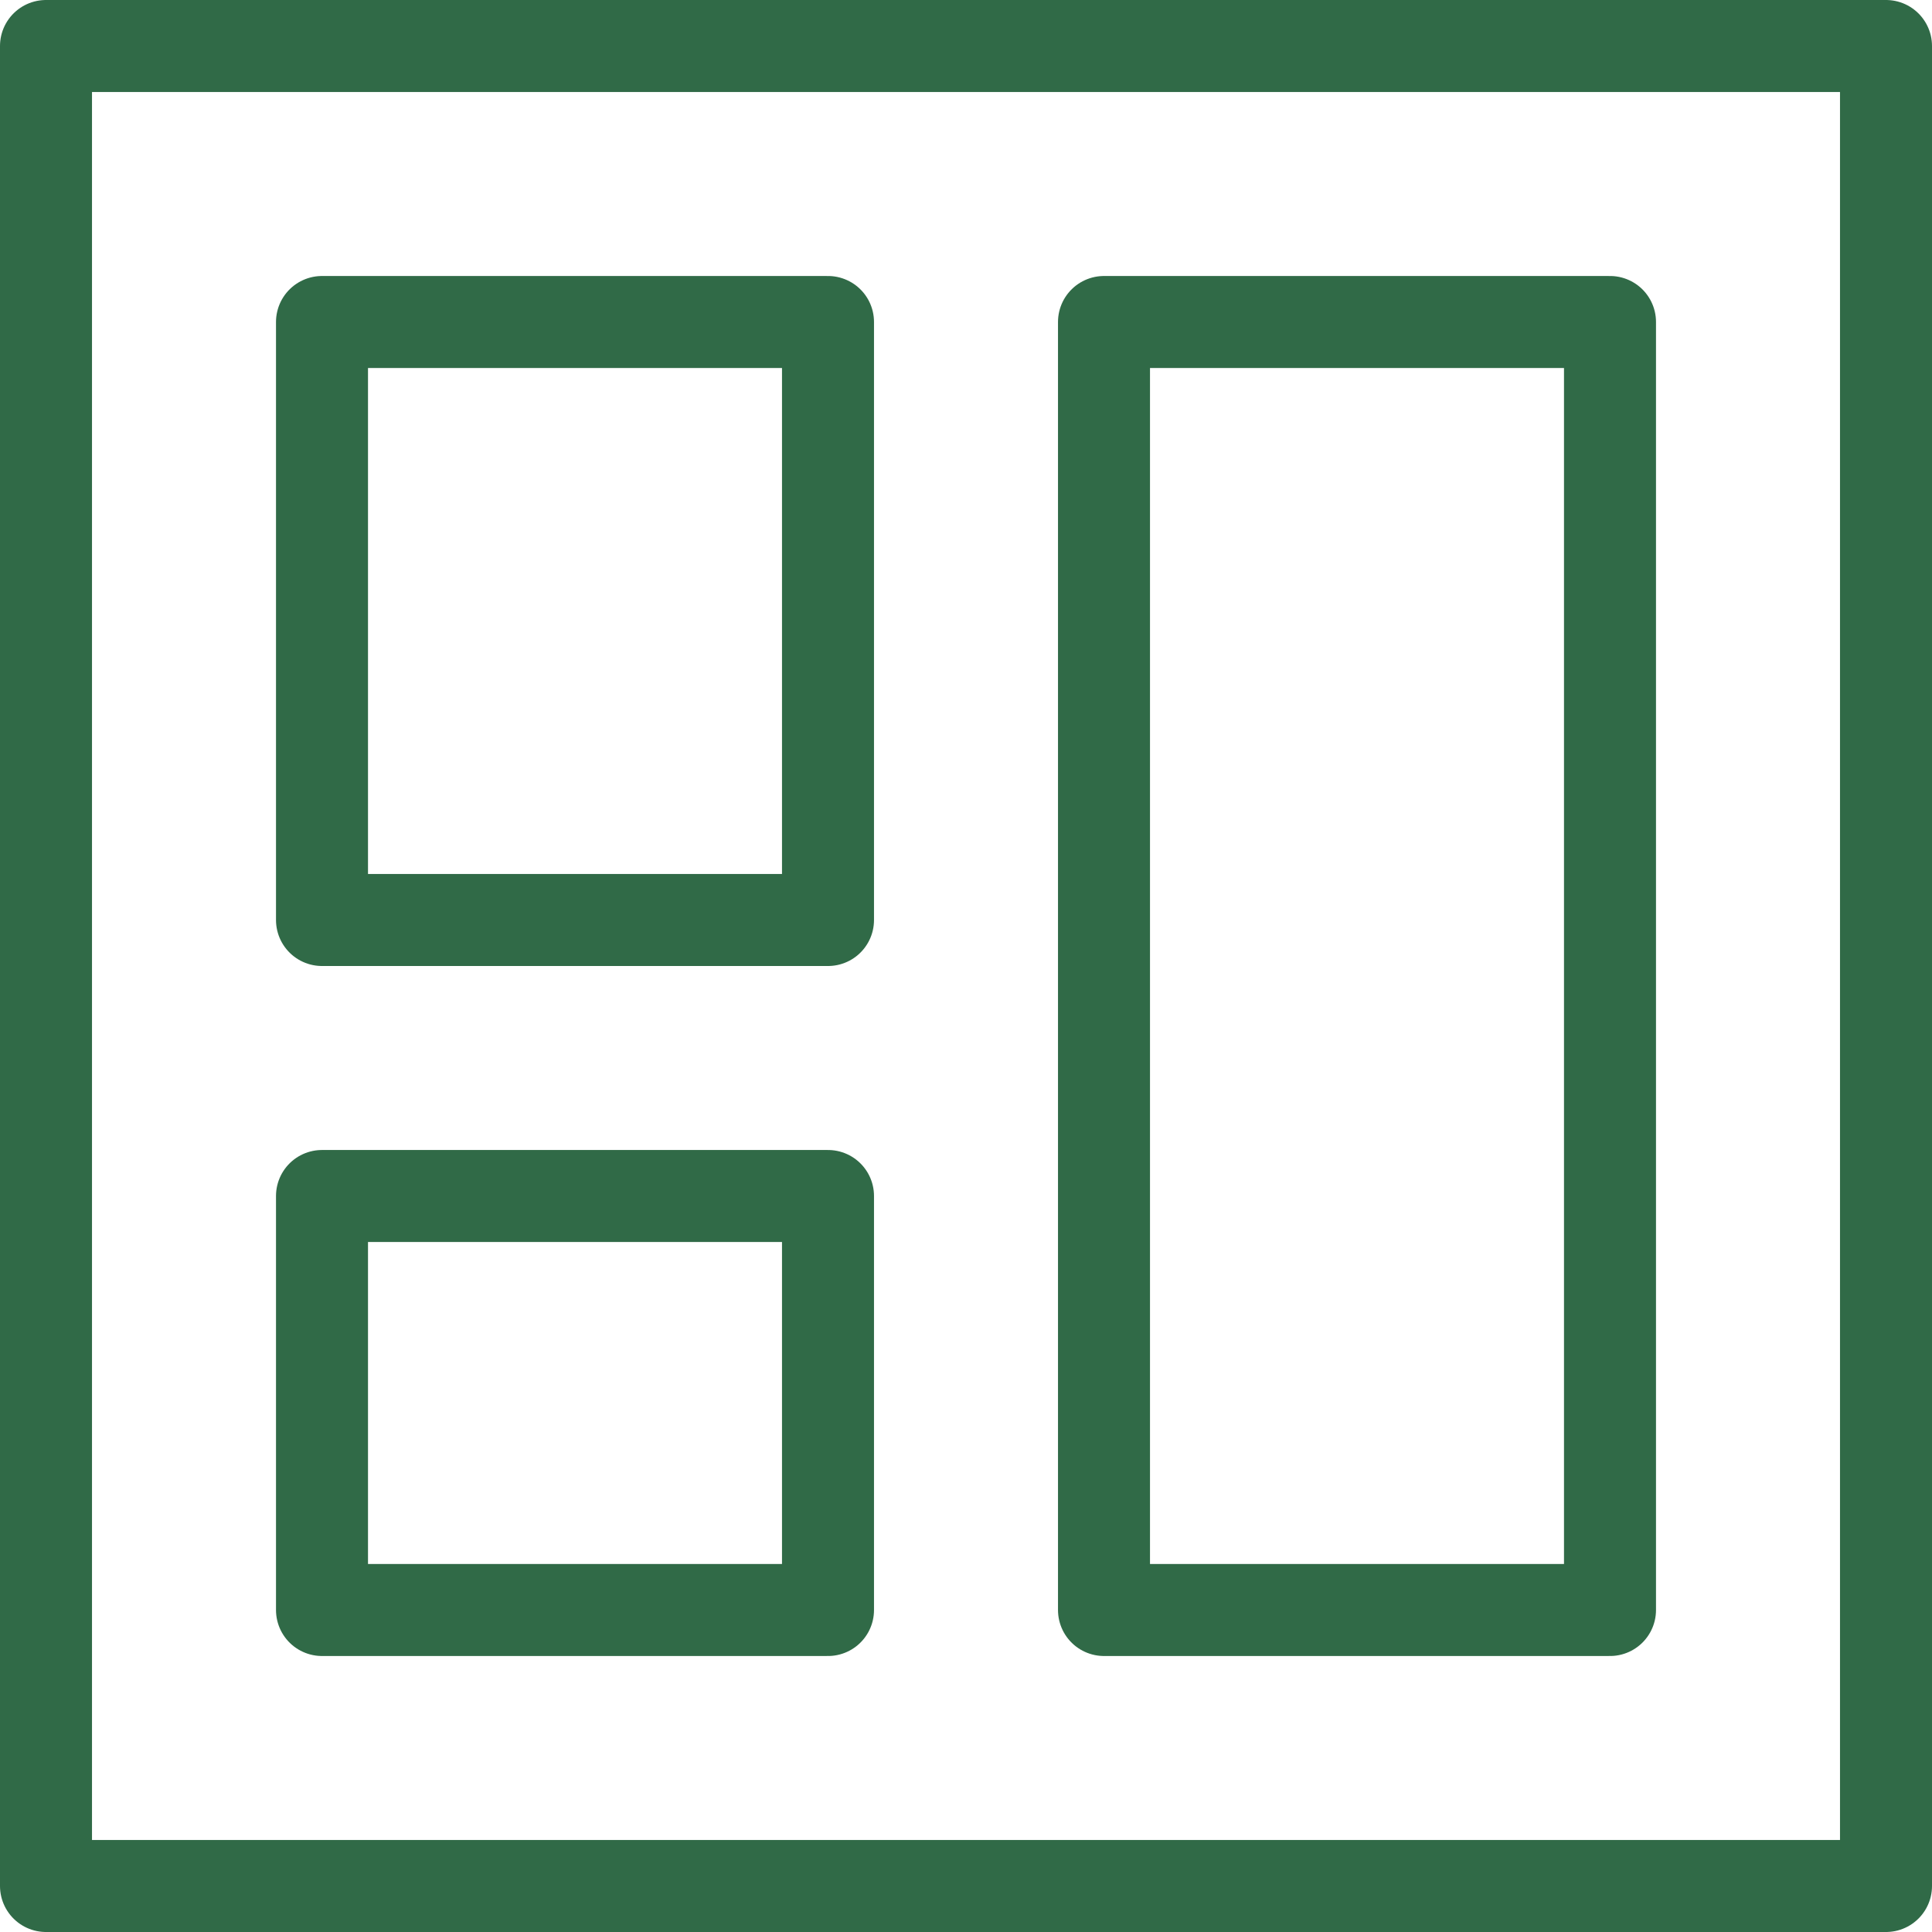 <svg width="42" height="42" viewBox="0 0 42 42" fill="none" xmlns="http://www.w3.org/2000/svg">
<path d="M41 1H1V41H41V1Z" stroke="#306A47" stroke-width="2" stroke-miterlimit="10" stroke-linecap="round" stroke-linejoin="round"/>
<path d="M18 7H7V20H18V7Z" stroke="#306A47" stroke-width="2" stroke-miterlimit="10" stroke-linecap="round" stroke-linejoin="round"/>
<path d="M18 26H7V35H18V26Z" stroke="#306A47" stroke-width="2" stroke-miterlimit="10" stroke-linecap="round" stroke-linejoin="round"/>
<path d="M35 7H24V35H35V7Z" stroke="#306A47" stroke-width="2" stroke-miterlimit="10" stroke-linecap="round" stroke-linejoin="round"/>
</svg>
